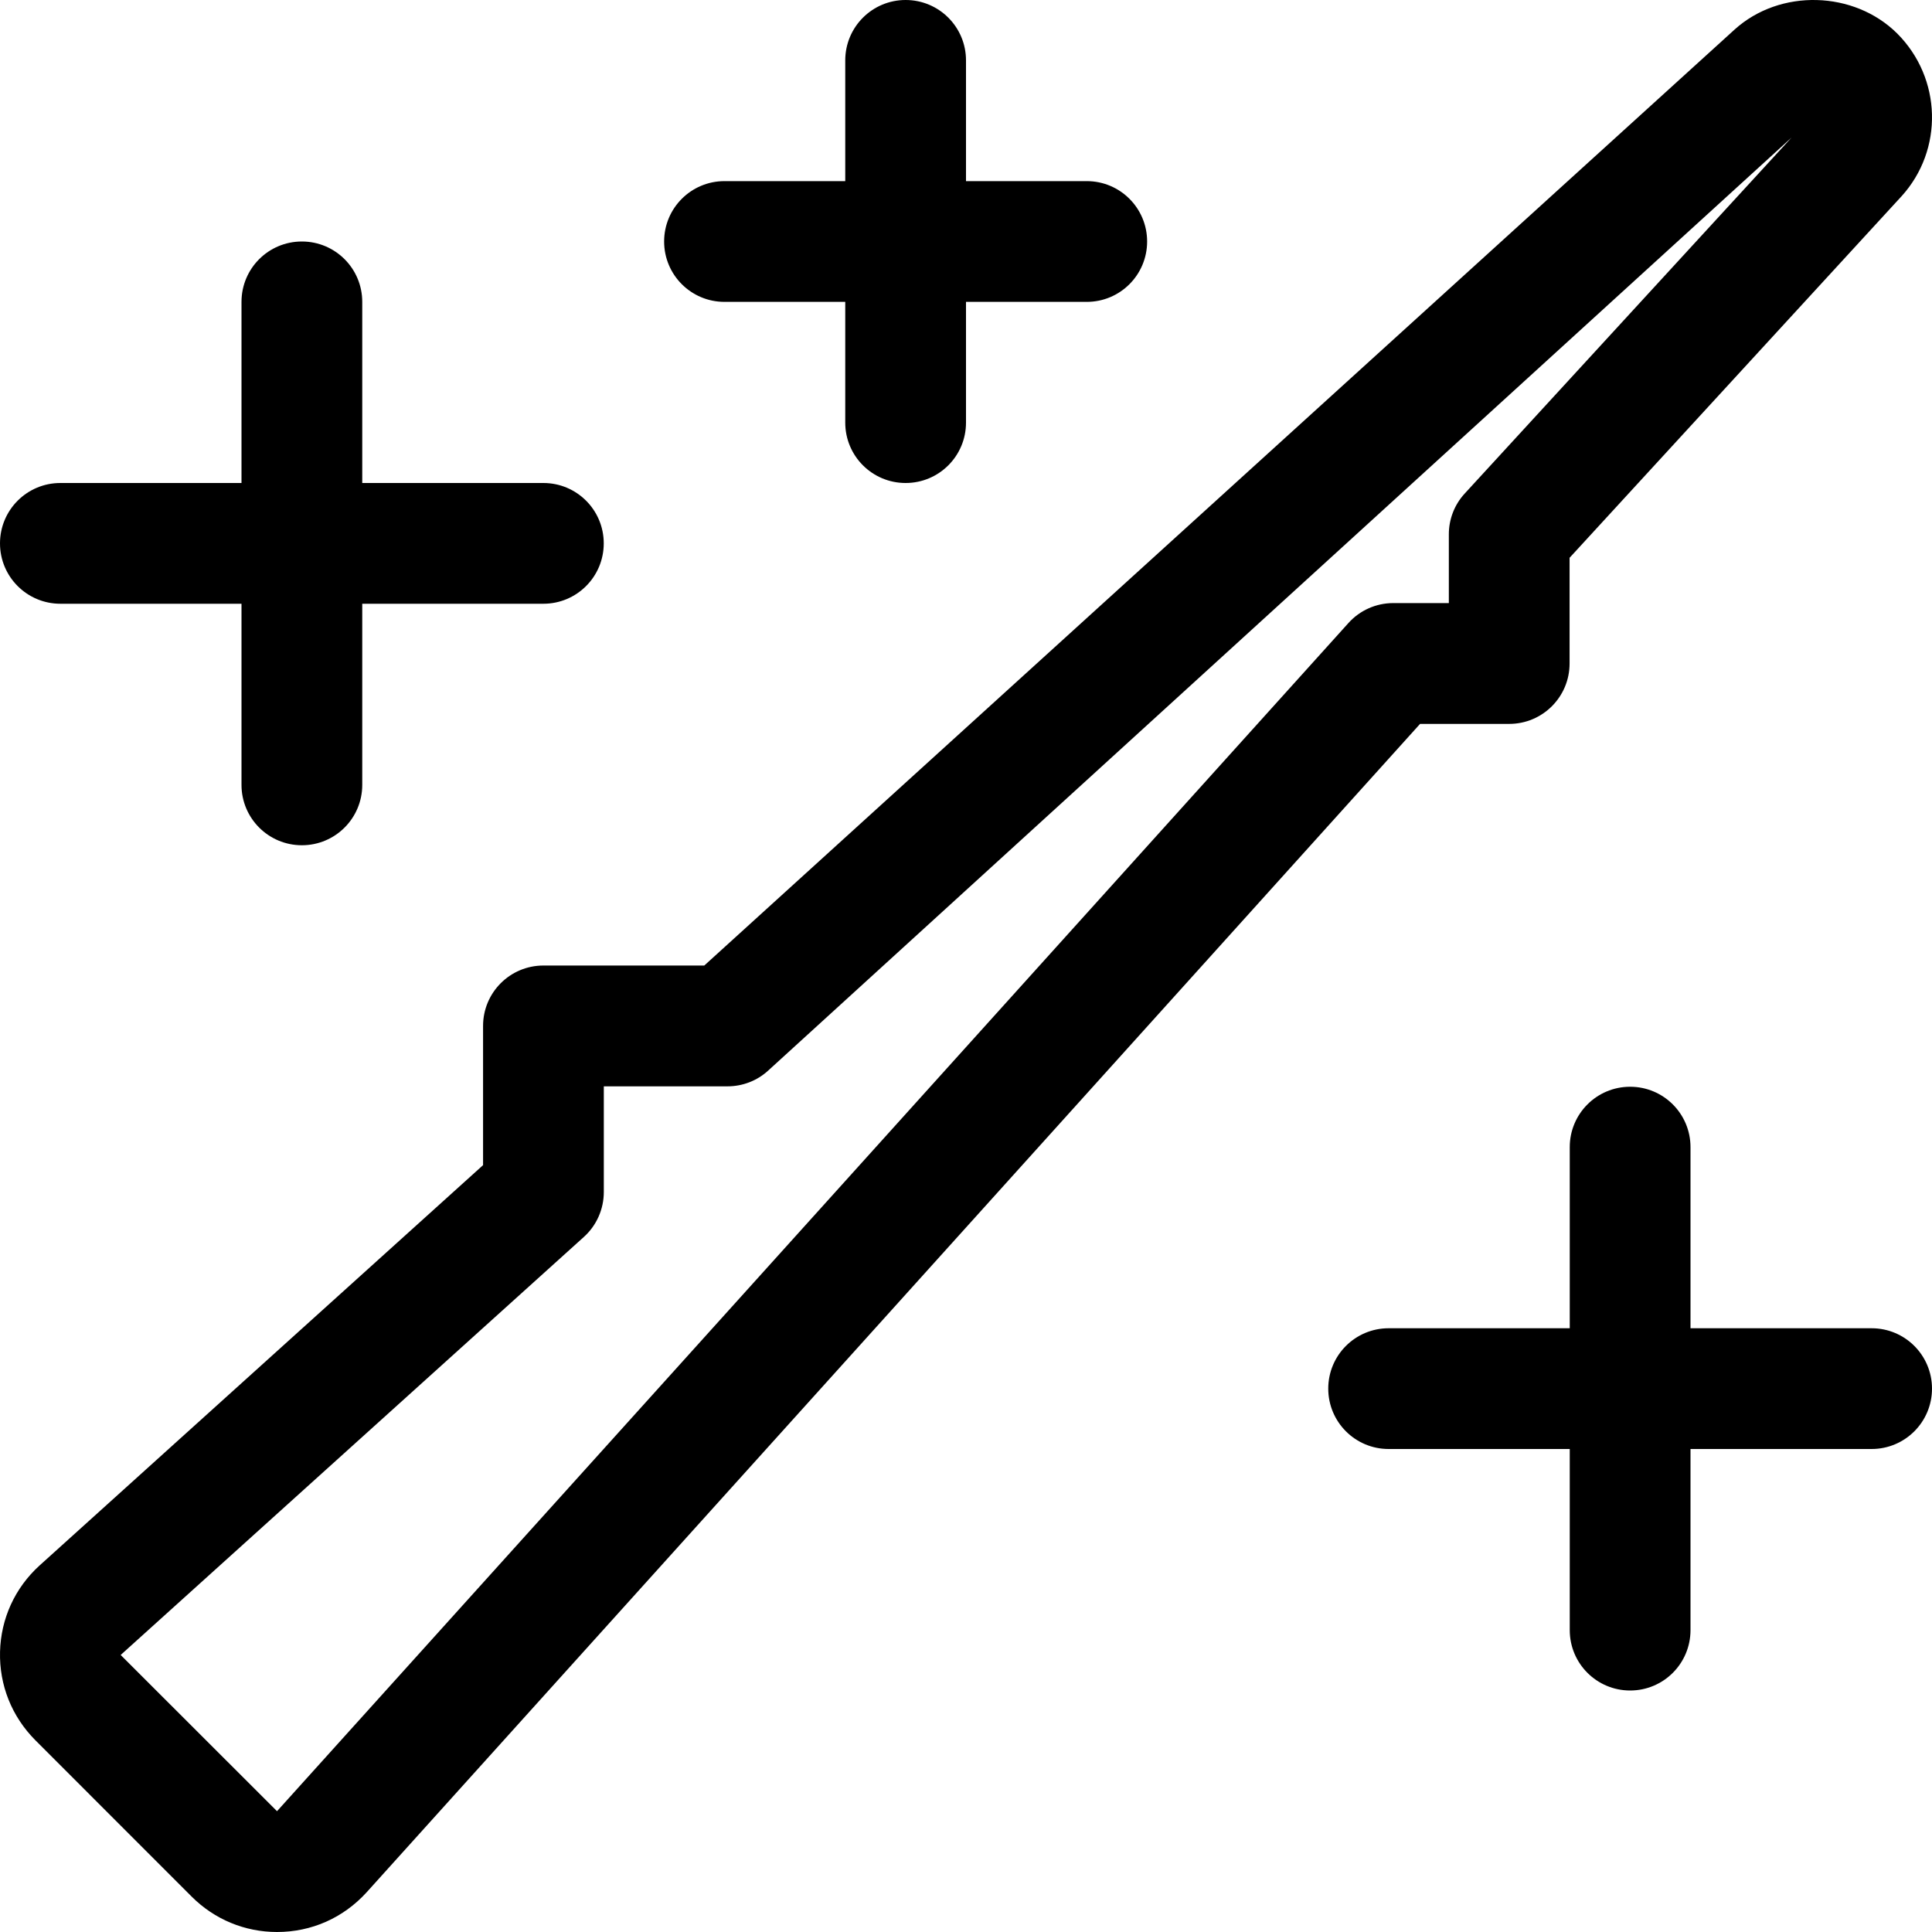 <svg xmlns="http://www.w3.org/2000/svg" viewBox="0 0 512 512"><!-- Font Awesome Pro 6.0.0-alpha2 by @fontawesome - https://fontawesome.com License - https://fontawesome.com/license (Commercial License) --><path d="M399.955 191.84C408.799 191.84 415.955 184.68 415.955 175.832V147.82L503.856 52.086C503.872 52.086 503.903 52.055 503.918 52.023C515.106 39.703 514.637 20.758 502.778 8.875C491.34 -2.477 471.717 -3.07 459.67 7.844L186.641 255.875H144.018C135.174 255.875 128.018 263.031 128.018 271.883V308.773L10.495 414.859C3.948 420.797 0.229 428.961 0.01 437.742C-0.209 446.562 3.104 454.875 9.354 461.164L50.789 502.617C56.834 508.656 64.866 512 73.413 512C82.553 512 90.973 508.281 97.176 501.461L376.332 191.84H399.955ZM357.348 165.109L73.413 479.984L31.977 438.586L154.719 327.813C158.094 324.781 160.016 320.438 160.016 315.902V287.891H192.811C196.78 287.891 200.623 286.418 203.561 283.73L474.78 36.453L388.174 130.781C385.455 133.719 383.957 137.594 383.957 141.594V159.824H369.223C364.692 159.824 360.379 161.734 357.348 165.109ZM16 160H64V208C64 216.844 71.157 224 80 224S96 216.844 96 208V160H144C152.844 160 160 152.844 160 144S152.844 128 144 128H96V80C96 71.156 88.844 64 80 64S64 71.156 64 80V128H16C7.157 128 0 135.156 0 144S7.157 160 16 160ZM192 80H224V112C224 120.844 231.157 128 240 128S256 120.844 256 112V80H288C296.844 80 304 72.844 304 64S296.844 48 288 48H256V16C256 7.156 248.844 0 240 0S224 7.156 224 16V48H192C183.157 48 176 55.156 176 64S183.157 80 192 80ZM496 352H448V304C448 295.156 440.844 288 432 288S416 295.156 416 304V352H368C359.157 352 352 359.156 352 368S359.157 384 368 384H416V432C416 440.844 423.157 448 432 448S448 440.844 448 432V384H496C504.844 384 512 376.844 512 368S504.844 352 496 352Z"/></svg>
